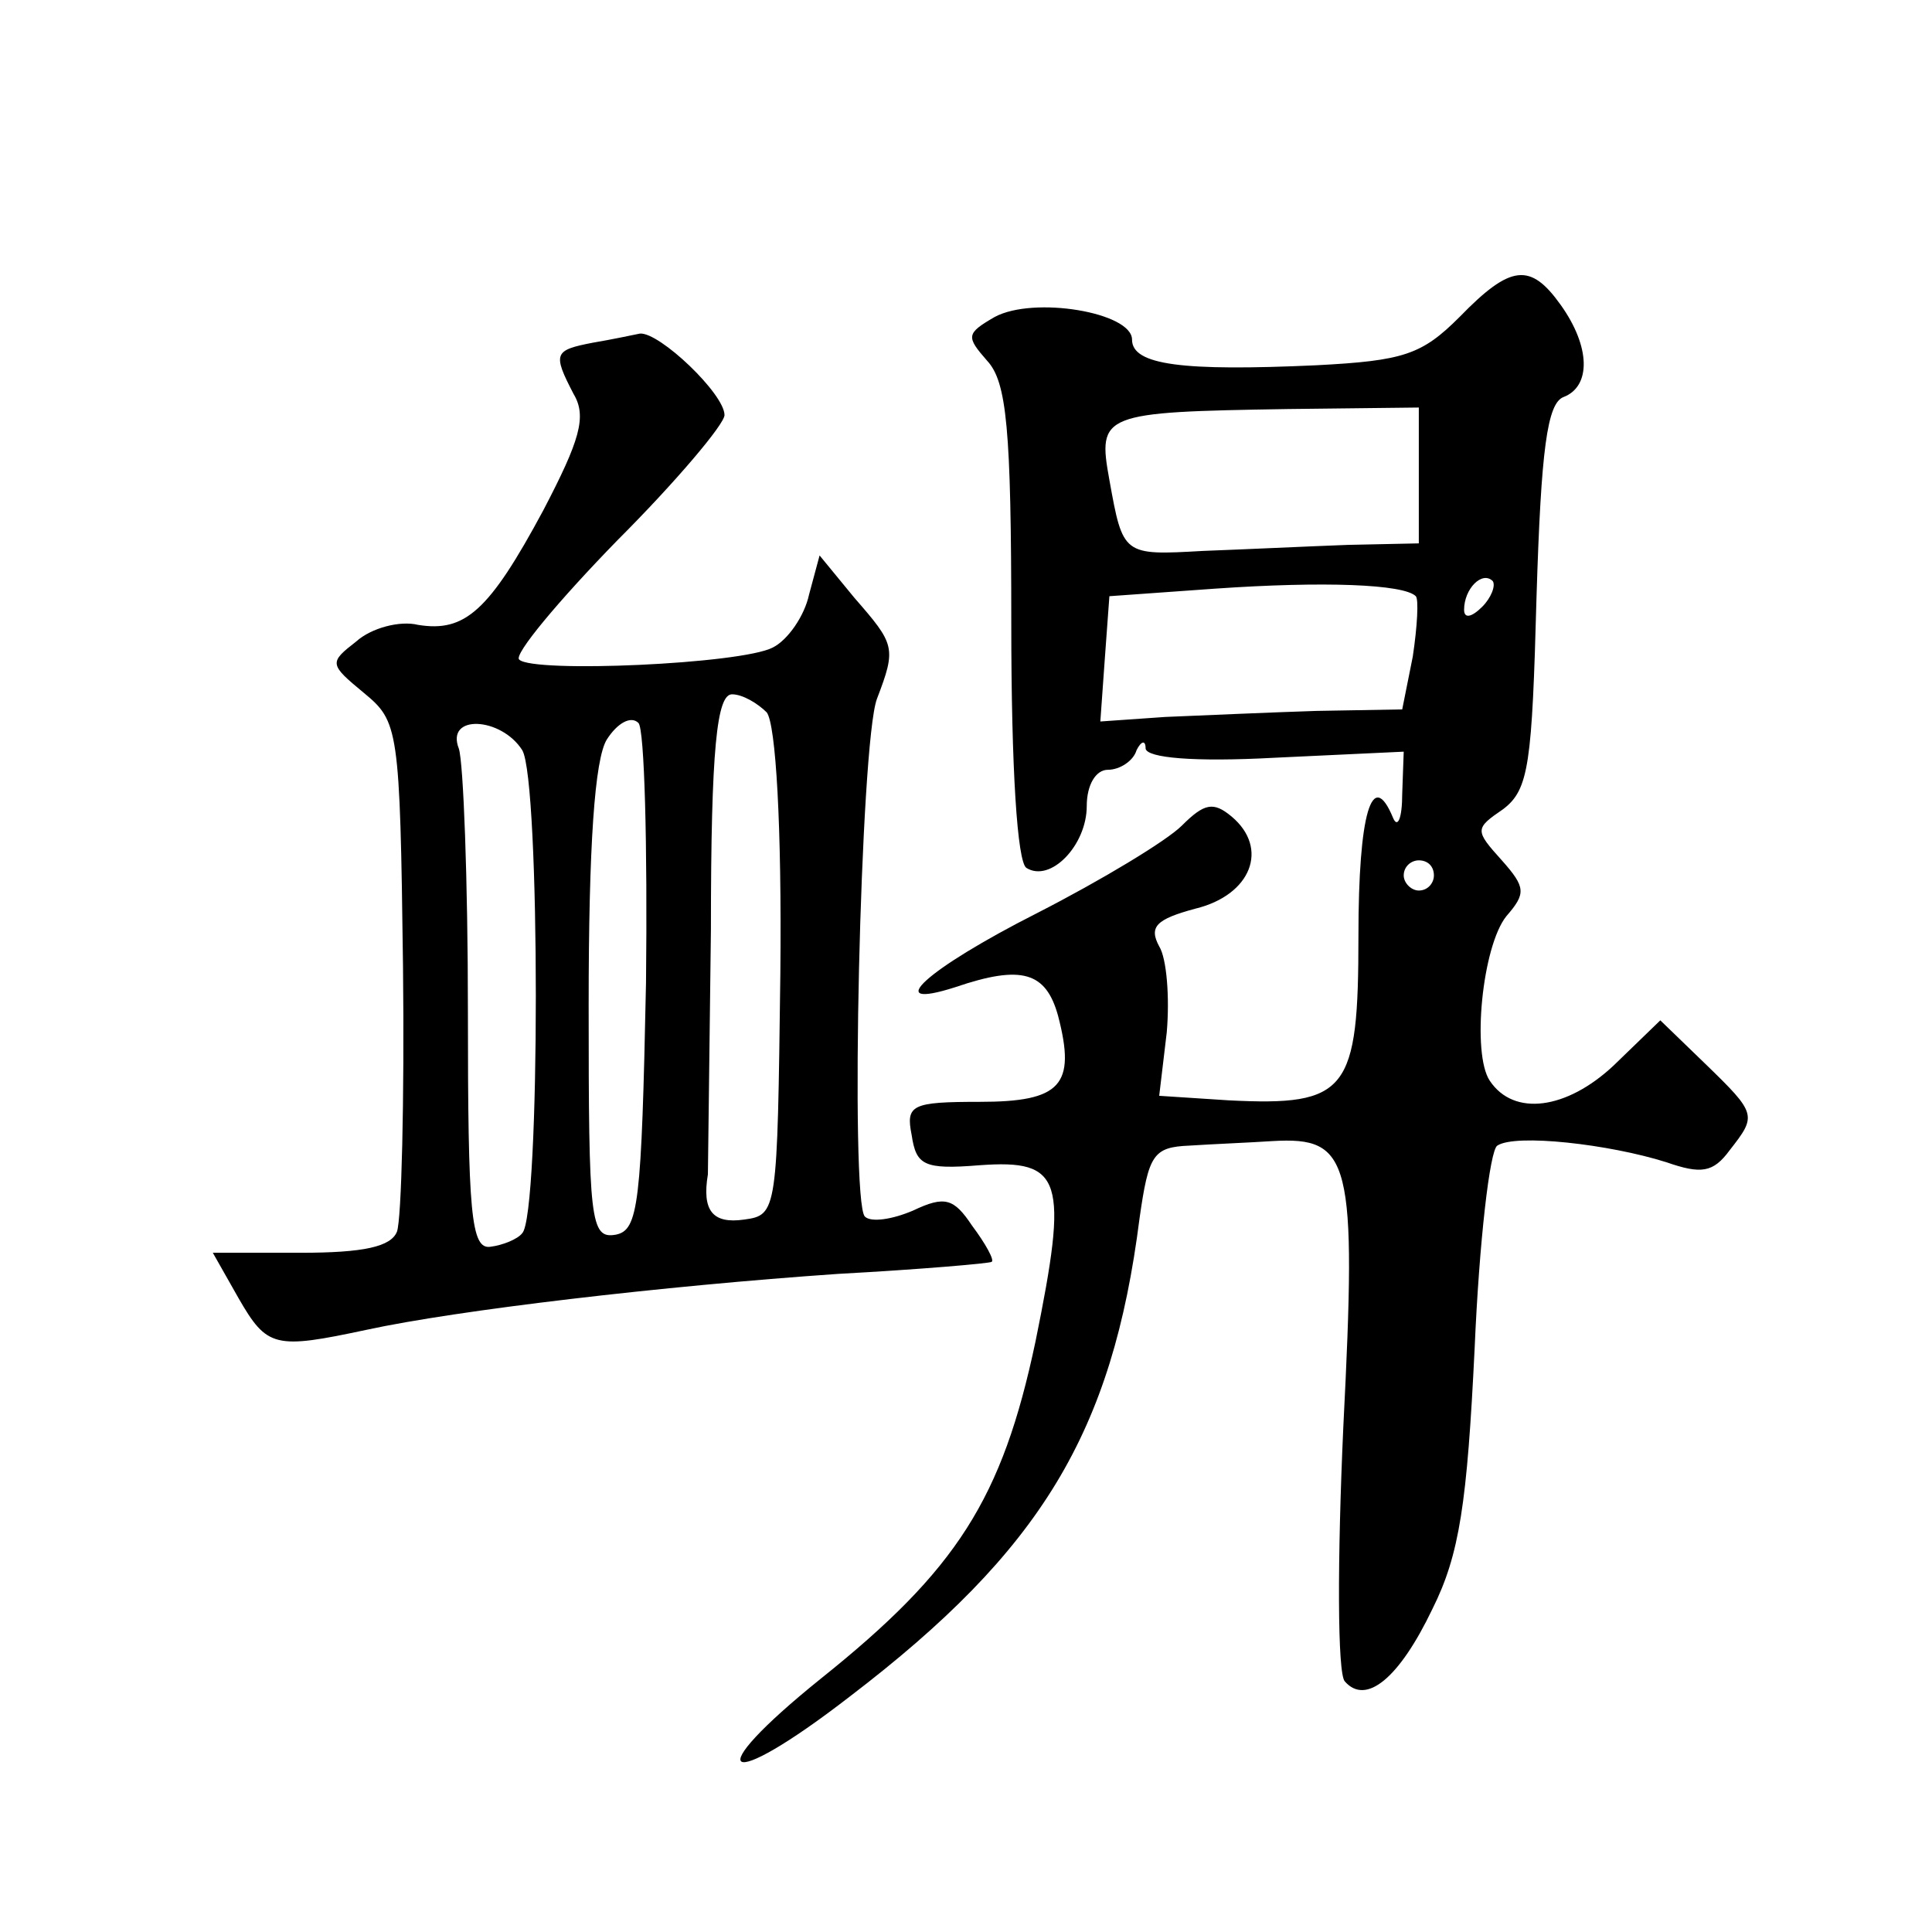 <?xml version="1.0" standalone="no"?>
<!DOCTYPE svg PUBLIC "-//W3C//DTD SVG 20010904//EN"
 "http://www.w3.org/TR/2001/REC-SVG-20010904/DTD/svg10.dtd">
<svg version="1.0" xmlns="http://www.w3.org/2000/svg"
 width="128pt" height="128pt" viewBox="0 0 128 128"
 preserveAspectRatio="xMidYMid meet">
<g transform="translate(0,128) scale(0.1,-0.1)"
fill="#0" stroke="none">
<path d="M967 1070 c-25 -25 -37 -29 -95 -32 -88 -4 -122 0 -122 17 0 18 -65 29
-91 15 -19 -11 -19 -13 -5 -29 13 -14 16 -45 16 -174 0 -97 4 -158 10 -162 16 -10
40 15 40 41 0 14 6 24 14 24 8 0 17 6 19 13 3 6 6 7 6 1 1 -6 31 -9 86 -6 l85 4
-1 -28 c0 -16 -3 -23 -6 -16 -14 34 -23 3 -23 -78 0 -103 -7 -113 -86 -109 l-46
3 5 42 c2 23 0 49 -5 57 -7 13 -2 18 24 25 37 9 49 40 24 61 -12 10 -18 9 -33 -6
-10 -10 -53 -36 -96 -58 -73 -37 -104 -65 -54 -49 44 15 60 10 68 -19 12 -46 2
-57 -52 -57 -45 0 -49 -2 -45 -22 3 -20 8 -23 45 -20 55 4 59 -9 37 -117 -22 -104
-52 -151 -142 -223 -82 -66 -65 -77 19 -12 127 97 174 175 192 317 6 42 9 47 33
48 15 1 40 2 55 3 52 3 56 -12 47 -189 -4 -88 -4 -164 1 -169 14 -16 36 2 58 48
18 36 23 70 28 173 3 70 10 131 15 134 12 8 74 1 112 -11 23 -8 31 -7 42 8 18 23
18 24 -16 57 l-30 29 -31 -30 c-31 -29 -66 -34 -82 -10 -12 18 -5 89 11 109 13
15 13 19 -3 37 -18 20 -18 21 1 34 17 13 19 30 22 141 3 97 7 128 18 132 18 7 18
33 -2 61 -20 28 -33 27 -67 -8z m-27 -105 l0 -45 -47 -1 c-27 -1 -69 -3 -96 -4
-53 -3 -53 -3 -62 47 -8 44 -5 45 118 47 l87 1 0 -45z m-2 -80 c2 -2 1 -20 -2 -40
l-7 -35 -57 -1 c-31 -1 -76 -3 -100 -4 l-43 -3 3 42 3 41 70 5 c72 5 125 3 133
-5z m44 -7 c-7 -7 -12 -8 -12 -2 0 14 12 26 19 19 2 -3 -1 -11 -7 -17z m-32 -178
c0 -5 -4 -10 -10 -10 -5 0 -10 5 -10 10 0 6 5 10 10 10 6 0 10 -4 10 -10z M393
1053 c-26 -5 -27 -7 -13 -34 9 -15 4 -31 -20 -77 -36 -67 -52 -81 -83 -76 -12 3
-31 -2 -41 -11 -18 -14 -18 -15 5 -34 23 -19 24 -23 26 -181 1 -89 -1 -168 -4 -176
-4 -10 -22 -14 -64 -14 l-58 0 17 -30 c19 -33 24 -34 85 -21 60 13 196 29 312 37
55 3 101 7 102 8 2 1 -4 12 -13 24 -12 18 -18 20 -39 10 -14 -6 -28 -8 -32 -4 -10
10 -3 314 8 343 13 34 12 36 -15 67 l-23 28 -7 -26 c-3 -14 -14 -30 -24 -35 -21
-11 -159 -17 -168 -8 -4 3 26 39 65 79 39 39 71 77 71 83 0 14 -43 55 -56 54 -5
-1 -19 -4 -31 -6z m115 -245 c6 -8 10 -75 9 -173 -2 -158 -2 -160 -24 -163 -21
-3 -28 6 -24 30 0 3 1 76 2 162 0 121 4 156 14 156 7 0 17 -6 23 -12z m-80 -179
c-3 -147 -5 -164 -20 -167 -17 -3 -18 9 -18 152 0 106 4 163 12 176 7 11 16 16
21 11 4 -4 6 -81 5 -172z m-82 154 c12 -20 12 -308 0 -320 -3 -4 -13 -8 -21 -9
-13 -2 -15 22 -15 156 0 87 -3 165 -6 174 -9 23 28 21 42 -1z"/>
</g>
</svg>
